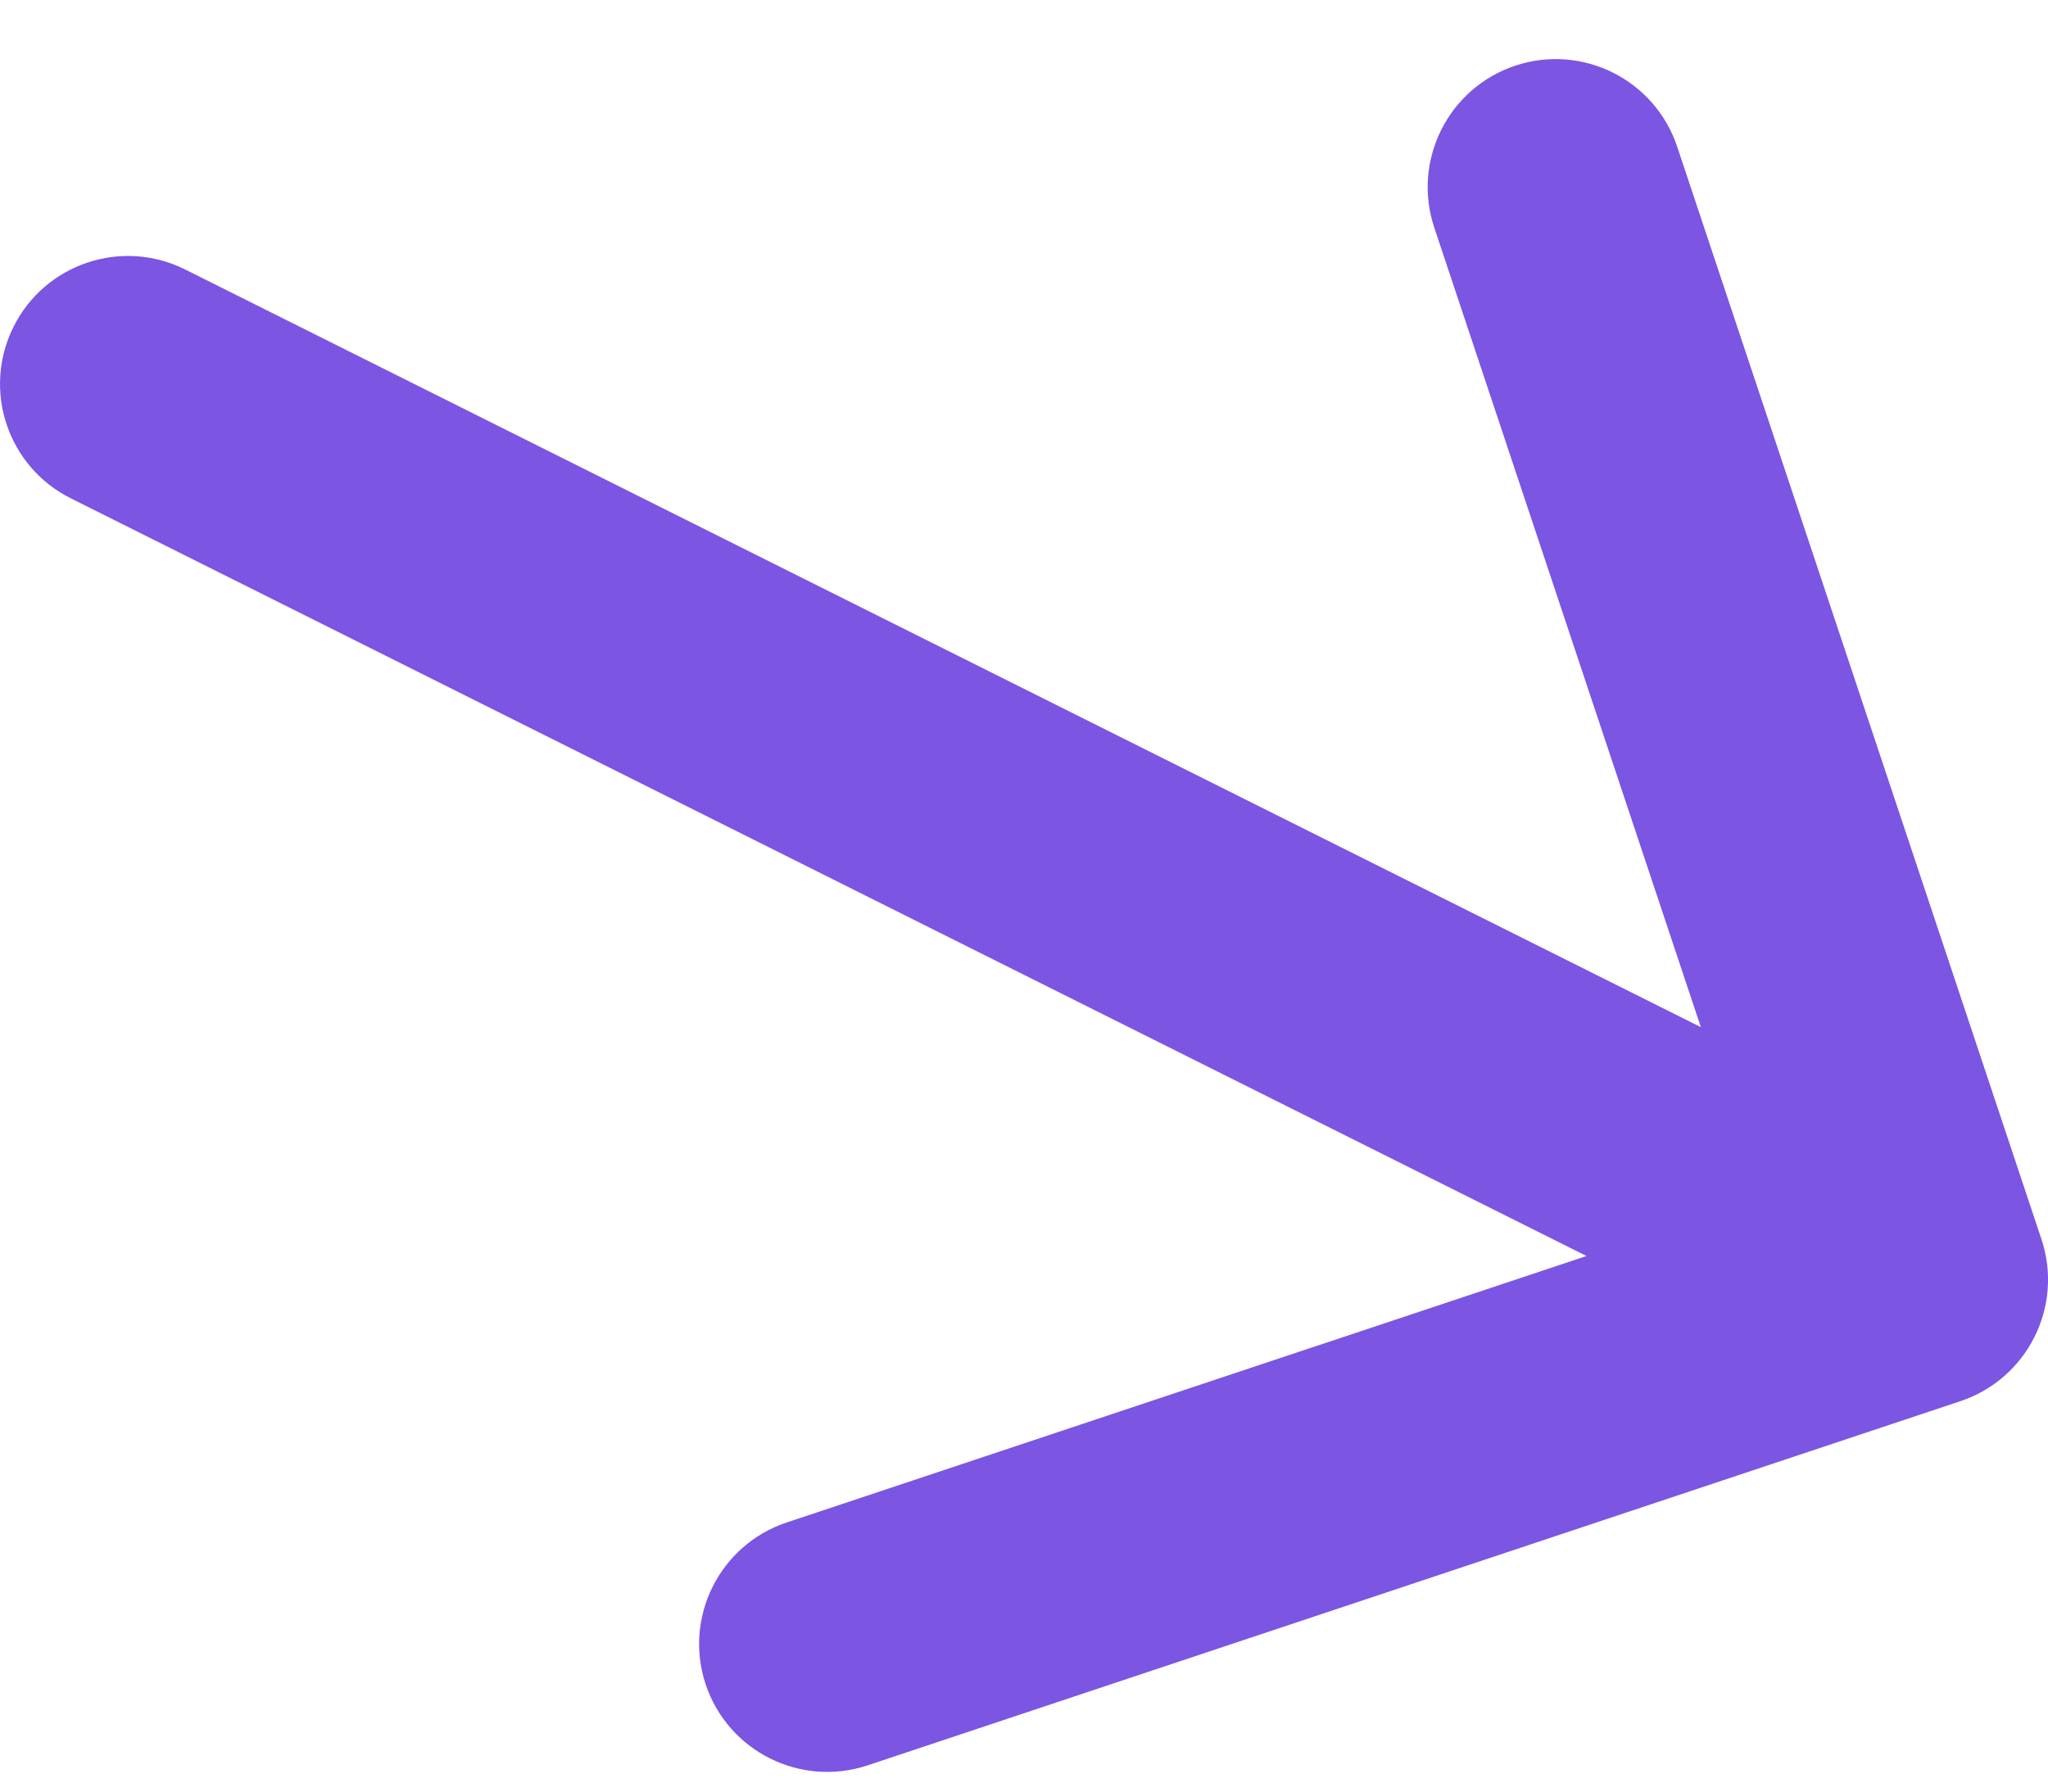 <svg width="16" height="14" viewBox="0 0 16 14" fill="none" xmlns="http://www.w3.org/2000/svg">
<path d="M1.447 2.106C0.953 1.859 0.353 2.059 0.106 2.553C-0.141 3.047 0.059 3.647 0.553 3.894L1.447 2.106ZM15.316 10.949C15.84 10.774 16.123 10.208 15.949 9.684L13.103 1.146C12.928 0.622 12.362 0.339 11.838 0.513C11.314 0.688 11.031 1.254 11.205 1.778L13.735 9.368L6.146 11.897C5.622 12.072 5.339 12.638 5.513 13.162C5.688 13.686 6.254 13.969 6.778 13.795L15.316 10.949ZM1 3L0.553 3.894L14.553 10.894L15 10L15.447 9.106L1.447 2.106L1 3Z" fill="#7C55E3"/>
</svg>
